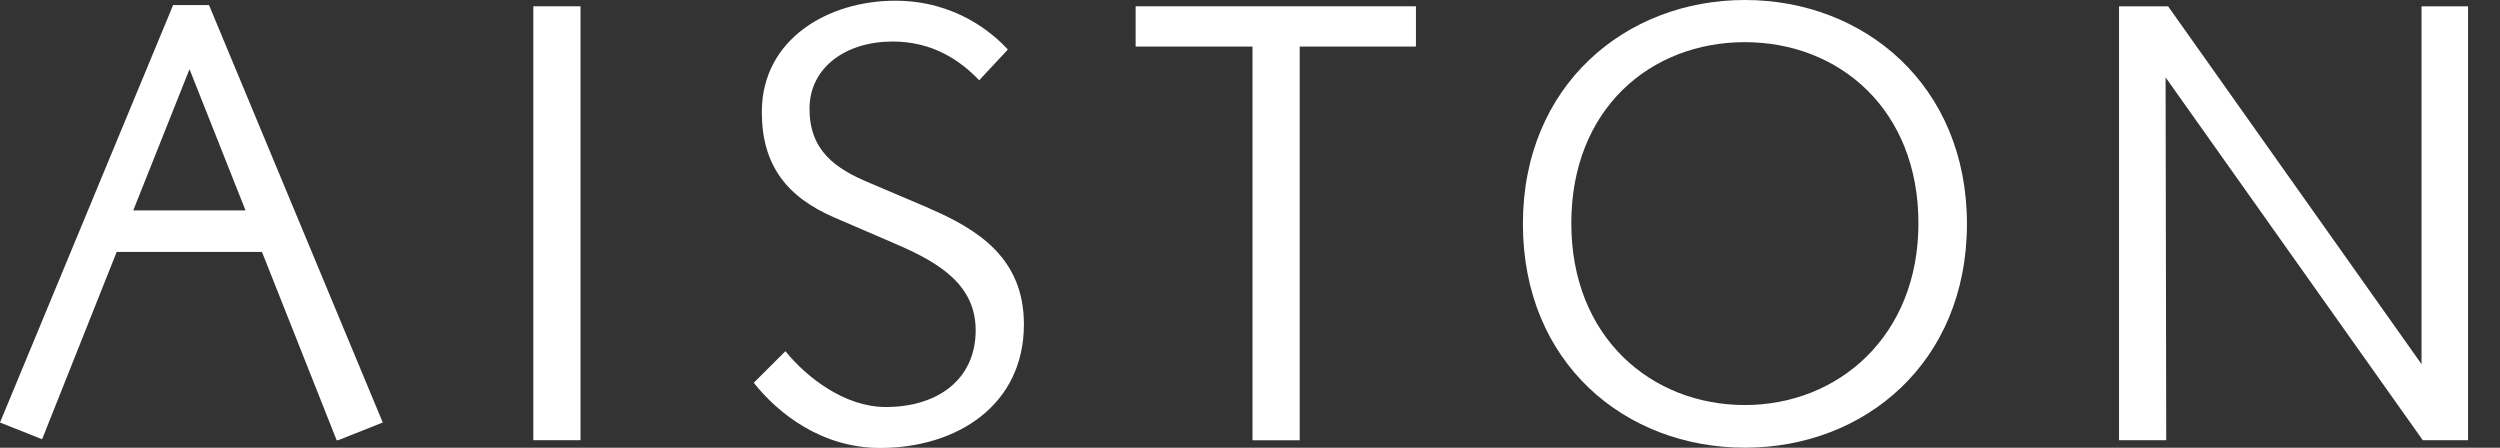 <svg viewBox="0 0 67 12" fill="none" xmlns="http://www.w3.org/2000/svg">
<rect x="0" y="0" width="67" height="12" fill="#333333" stroke="none"/>
<g clip-path="url(#clip0_3_685)">
<path d="M15.558 0.169V11.797H14.293V0.169H15.558Z" fill="white"/>
<path d="M30.435 1.248V0.169H37.947V1.248H34.832V11.799H33.567V1.248H30.435Z" fill="white"/>
<path d="M40.814 5.999C40.814 2.291 43.561 0 46.764 0C49.967 0 52.714 2.291 52.714 5.999C52.714 9.707 49.984 11.998 46.764 11.998C43.544 11.998 40.814 9.722 40.814 5.999ZM51.414 5.984C51.414 2.933 49.29 1.13 46.762 1.13C44.235 1.13 42.111 2.916 42.111 5.984C42.111 9.052 44.269 10.855 46.762 10.855C49.256 10.855 51.414 9.018 51.414 5.984Z" fill="white"/>
<path d="M58.105 0.169L64.897 9.759V0.169H66.144V11.797H64.93L58.038 2.074L58.055 11.797H56.79V0.169H58.105Z" fill="white"/>
<path d="M5.601 0.135H4.64L0 11.323L1.128 11.772L3.127 6.752H7.021L9.022 11.797H9.065L10.258 11.323L5.601 0.135ZM3.571 5.639L5.079 1.854L6.58 5.639H3.571Z" fill="white"/>
<path d="M24.897 5.579L23.313 4.905C22.377 4.518 21.695 4.029 21.695 2.916C21.695 1.803 22.673 1.113 23.921 1.113C25.006 1.113 25.737 1.624 26.242 2.151L27.011 1.327C26.612 0.895 25.614 0.019 23.99 0.019C22.197 0.019 20.417 1.045 20.417 3.002C20.417 4.42 21.079 5.28 22.372 5.834L24.091 6.575C25.17 7.048 26.148 7.637 26.148 8.851C26.148 10.166 25.136 10.908 23.738 10.908C22.649 10.908 21.628 10.126 21.049 9.412L20.201 10.259C20.859 11.088 22.026 12.005 23.586 12.005C25.656 12.005 27.443 10.852 27.441 8.689C27.439 6.926 26.224 6.154 24.902 5.584L24.897 5.579Z" fill="white"/>
</g>
<defs>
<clipPath id="clip0_3_685">
<rect width="66.144" height="12" fill="white"/>
</clipPath>
</defs>
</svg>
